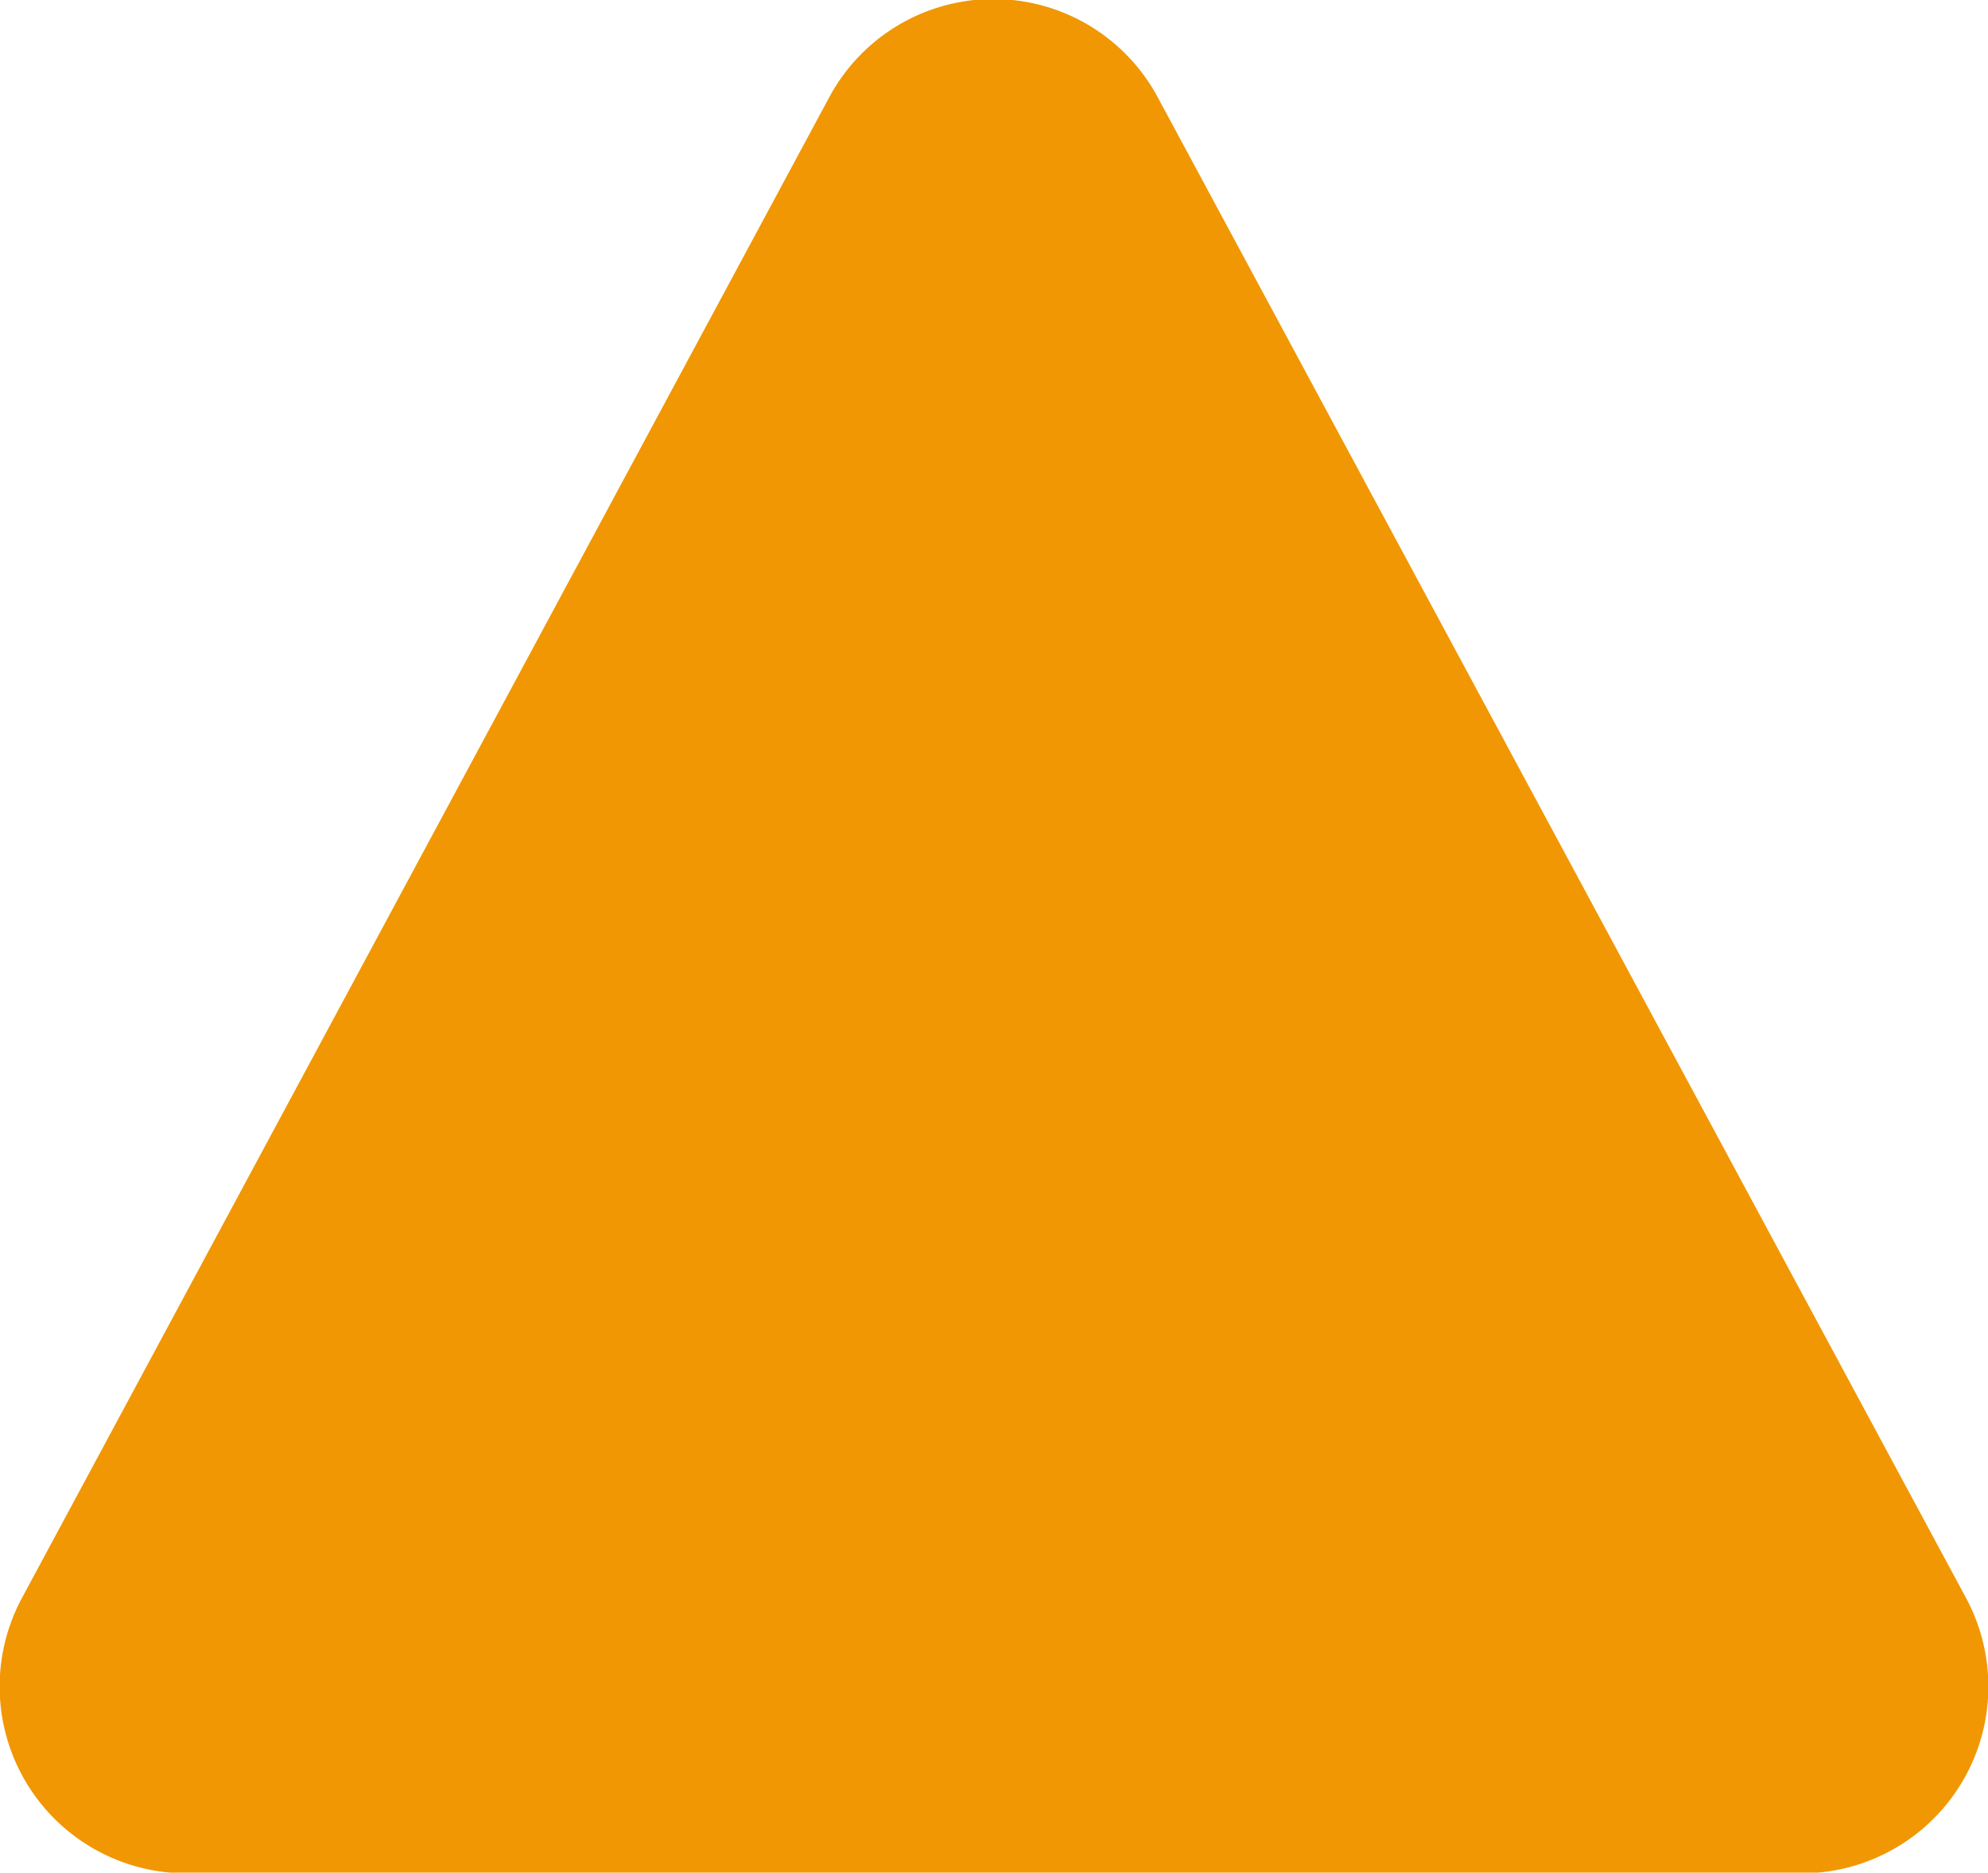 <svg xmlns="http://www.w3.org/2000/svg" viewBox="0 0 57.58 54.23"><defs><style>.cls-1{fill:#f19703;}</style></defs><g id="レイヤー_2" data-name="レイヤー 2"><g id="レイヤー_1-2" data-name="レイヤー 1"><path class="cls-1" d="M24,2.85.65,46.25a5.41,5.41,0,0,0,4.77,8H52.16a5.41,5.41,0,0,0,4.77-8L33.55,2.85A5.4,5.4,0,0,0,24,2.85Z"/></g></g></svg>